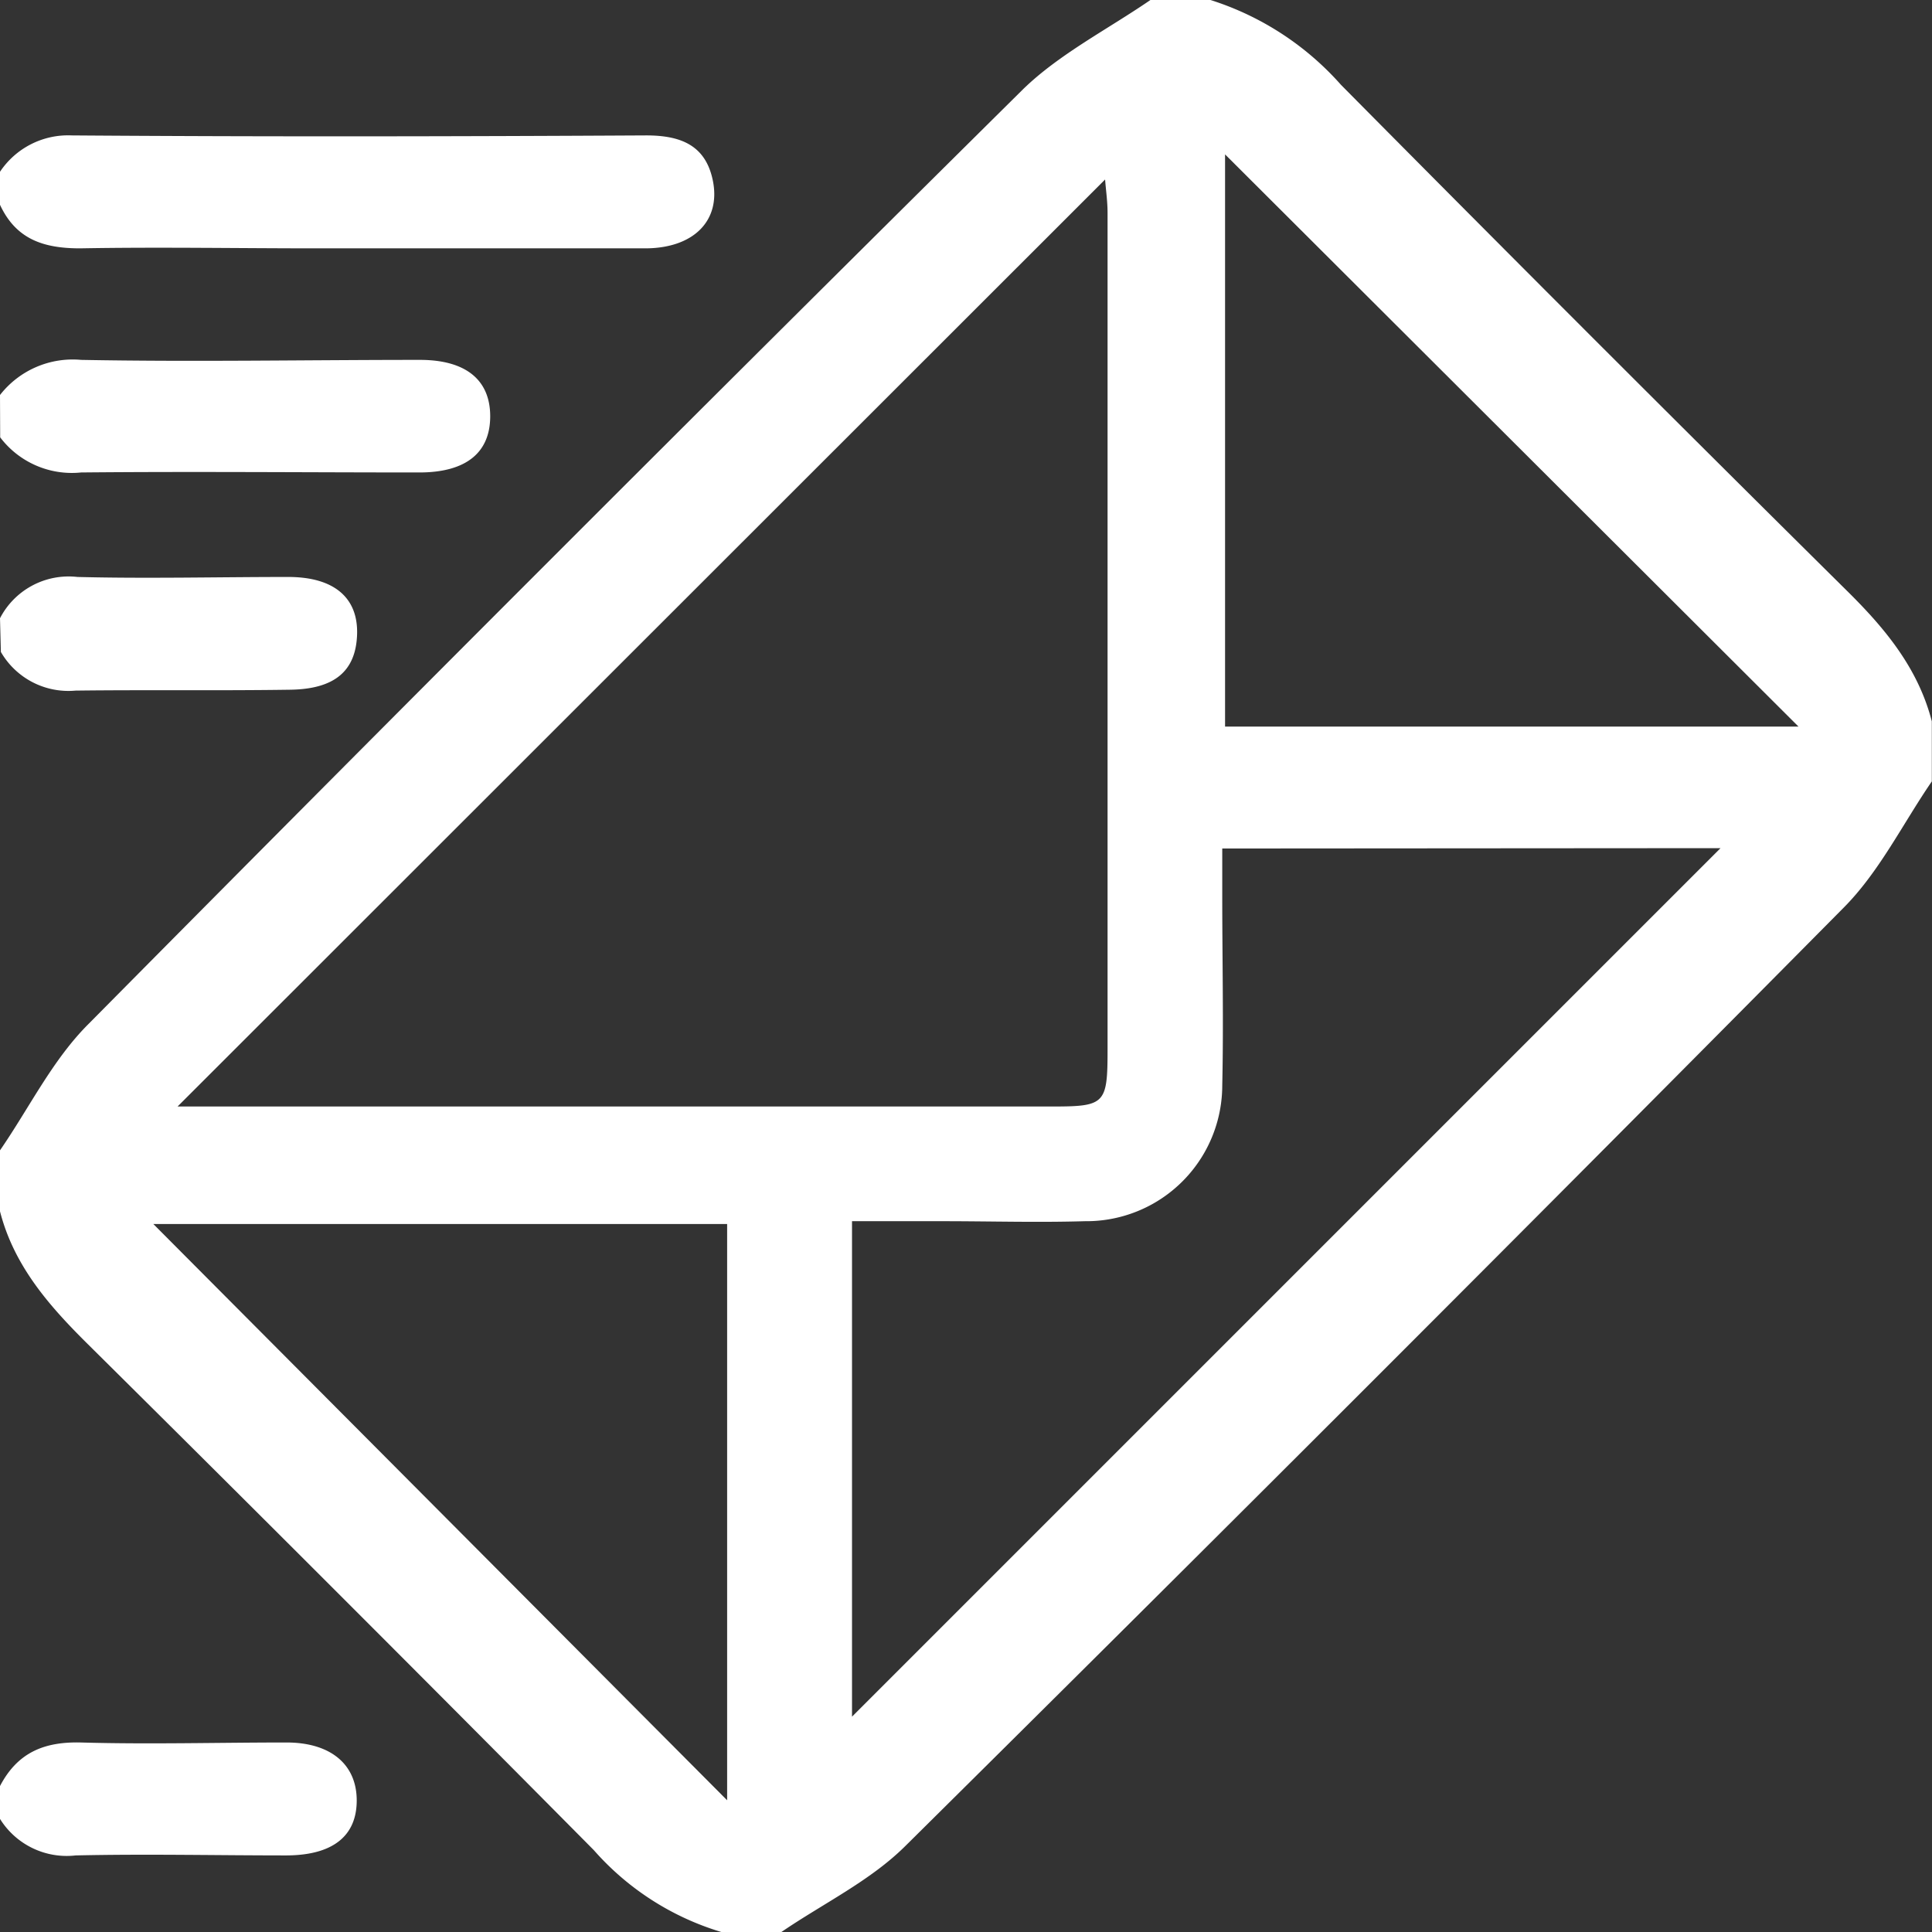 <svg xmlns="http://www.w3.org/2000/svg" viewBox="0 0 110 110"><rect x="0" y="0" width="110" height="110" fill="#333333" stroke="none"/><defs><style>.cls-1{fill:#fff;}</style></defs><title>mail</title><g id="Ebene_2" data-name="Ebene 2"><g id="Ebene_1-2" data-name="Ebene 1"><path class="cls-1" d="M-515.51-130h-3.42a15.66,15.66,0,0,1-7.26-4.66q-14.34-14.47-28.82-28.82c-2.22-2.2-4.21-4.47-5-7.59v-3.42c1.68-2.43,3-5.18,5.08-7.24q26.46-26.73,53.19-53.2c2.06-2,4.81-3.4,7.24-5.07h3.42a16.63,16.63,0,0,1,7.43,4.83q14.33,14.47,28.81,28.81c2.18,2.15,4.05,4.41,4.83,7.43v3.42c-1.67,2.43-3,5.18-5.07,7.24q-26.56,26.82-53.37,53.37C-510.45-132.91-513.14-131.62-515.51-130Zm-34.38-47H-548q24,0,47.91,0c3,0,3.15-.14,3.15-3.21q0-23.84,0-47.67c0-.67-.1-1.34-.14-1.9Zm59.48-14.69v2.74c0,3.58.08,7.17,0,10.75a7.74,7.74,0,0,1-7.82,7.73c-2.68.08-5.37,0-8.06,0h-5.2v28.21l49.45-49.45Zm.16-6.94h32.65l-32.65-32.58Zm-28.35,61.13v-32.81h-32.67Z" transform="translate(560 240)"/><path class="cls-1" d="M-560-230.22a4.66,4.66,0,0,1,4.08-2.07c10.9.08,21.8.06,32.71,0,1.93,0,3.39.53,3.8,2.59.45,2.26-1.09,3.82-3.81,3.84-6.26,0-12.53,0-18.79,0-4.48,0-9-.08-13.43,0-2.09,0-3.65-.52-4.56-2.48Z" transform="translate(560 240)"/><path class="cls-1" d="M-560-217.51a5.25,5.25,0,0,1,4.62-2c6.43.12,12.86,0,19.29,0,2.61,0,4,1.14,4,3.21s-1.37,3.19-4,3.2c-6.43,0-12.86-.06-19.29,0a5.12,5.12,0,0,1-4.61-2Z" transform="translate(560 240)"/><path class="cls-1" d="M-560-204.8a4.4,4.4,0,0,1,4.41-2.35c4,.1,8,0,12,0,2.63,0,4,1.2,3.92,3.3s-1.33,3.09-3.83,3.12c-4.07.06-8.13,0-12.2.05a4.44,4.44,0,0,1-4.25-2.2Z" transform="translate(560 240)"/><path class="cls-1" d="M-560-138.31c1-1.91,2.51-2.53,4.6-2.48,3.9.11,7.81,0,11.71,0,2.53,0,4,1.26,4,3.3s-1.38,3.12-4,3.13c-4,0-8-.09-12,0a4.47,4.47,0,0,1-4.31-2.08Z" transform="translate(560 240)"/></g></g></svg>